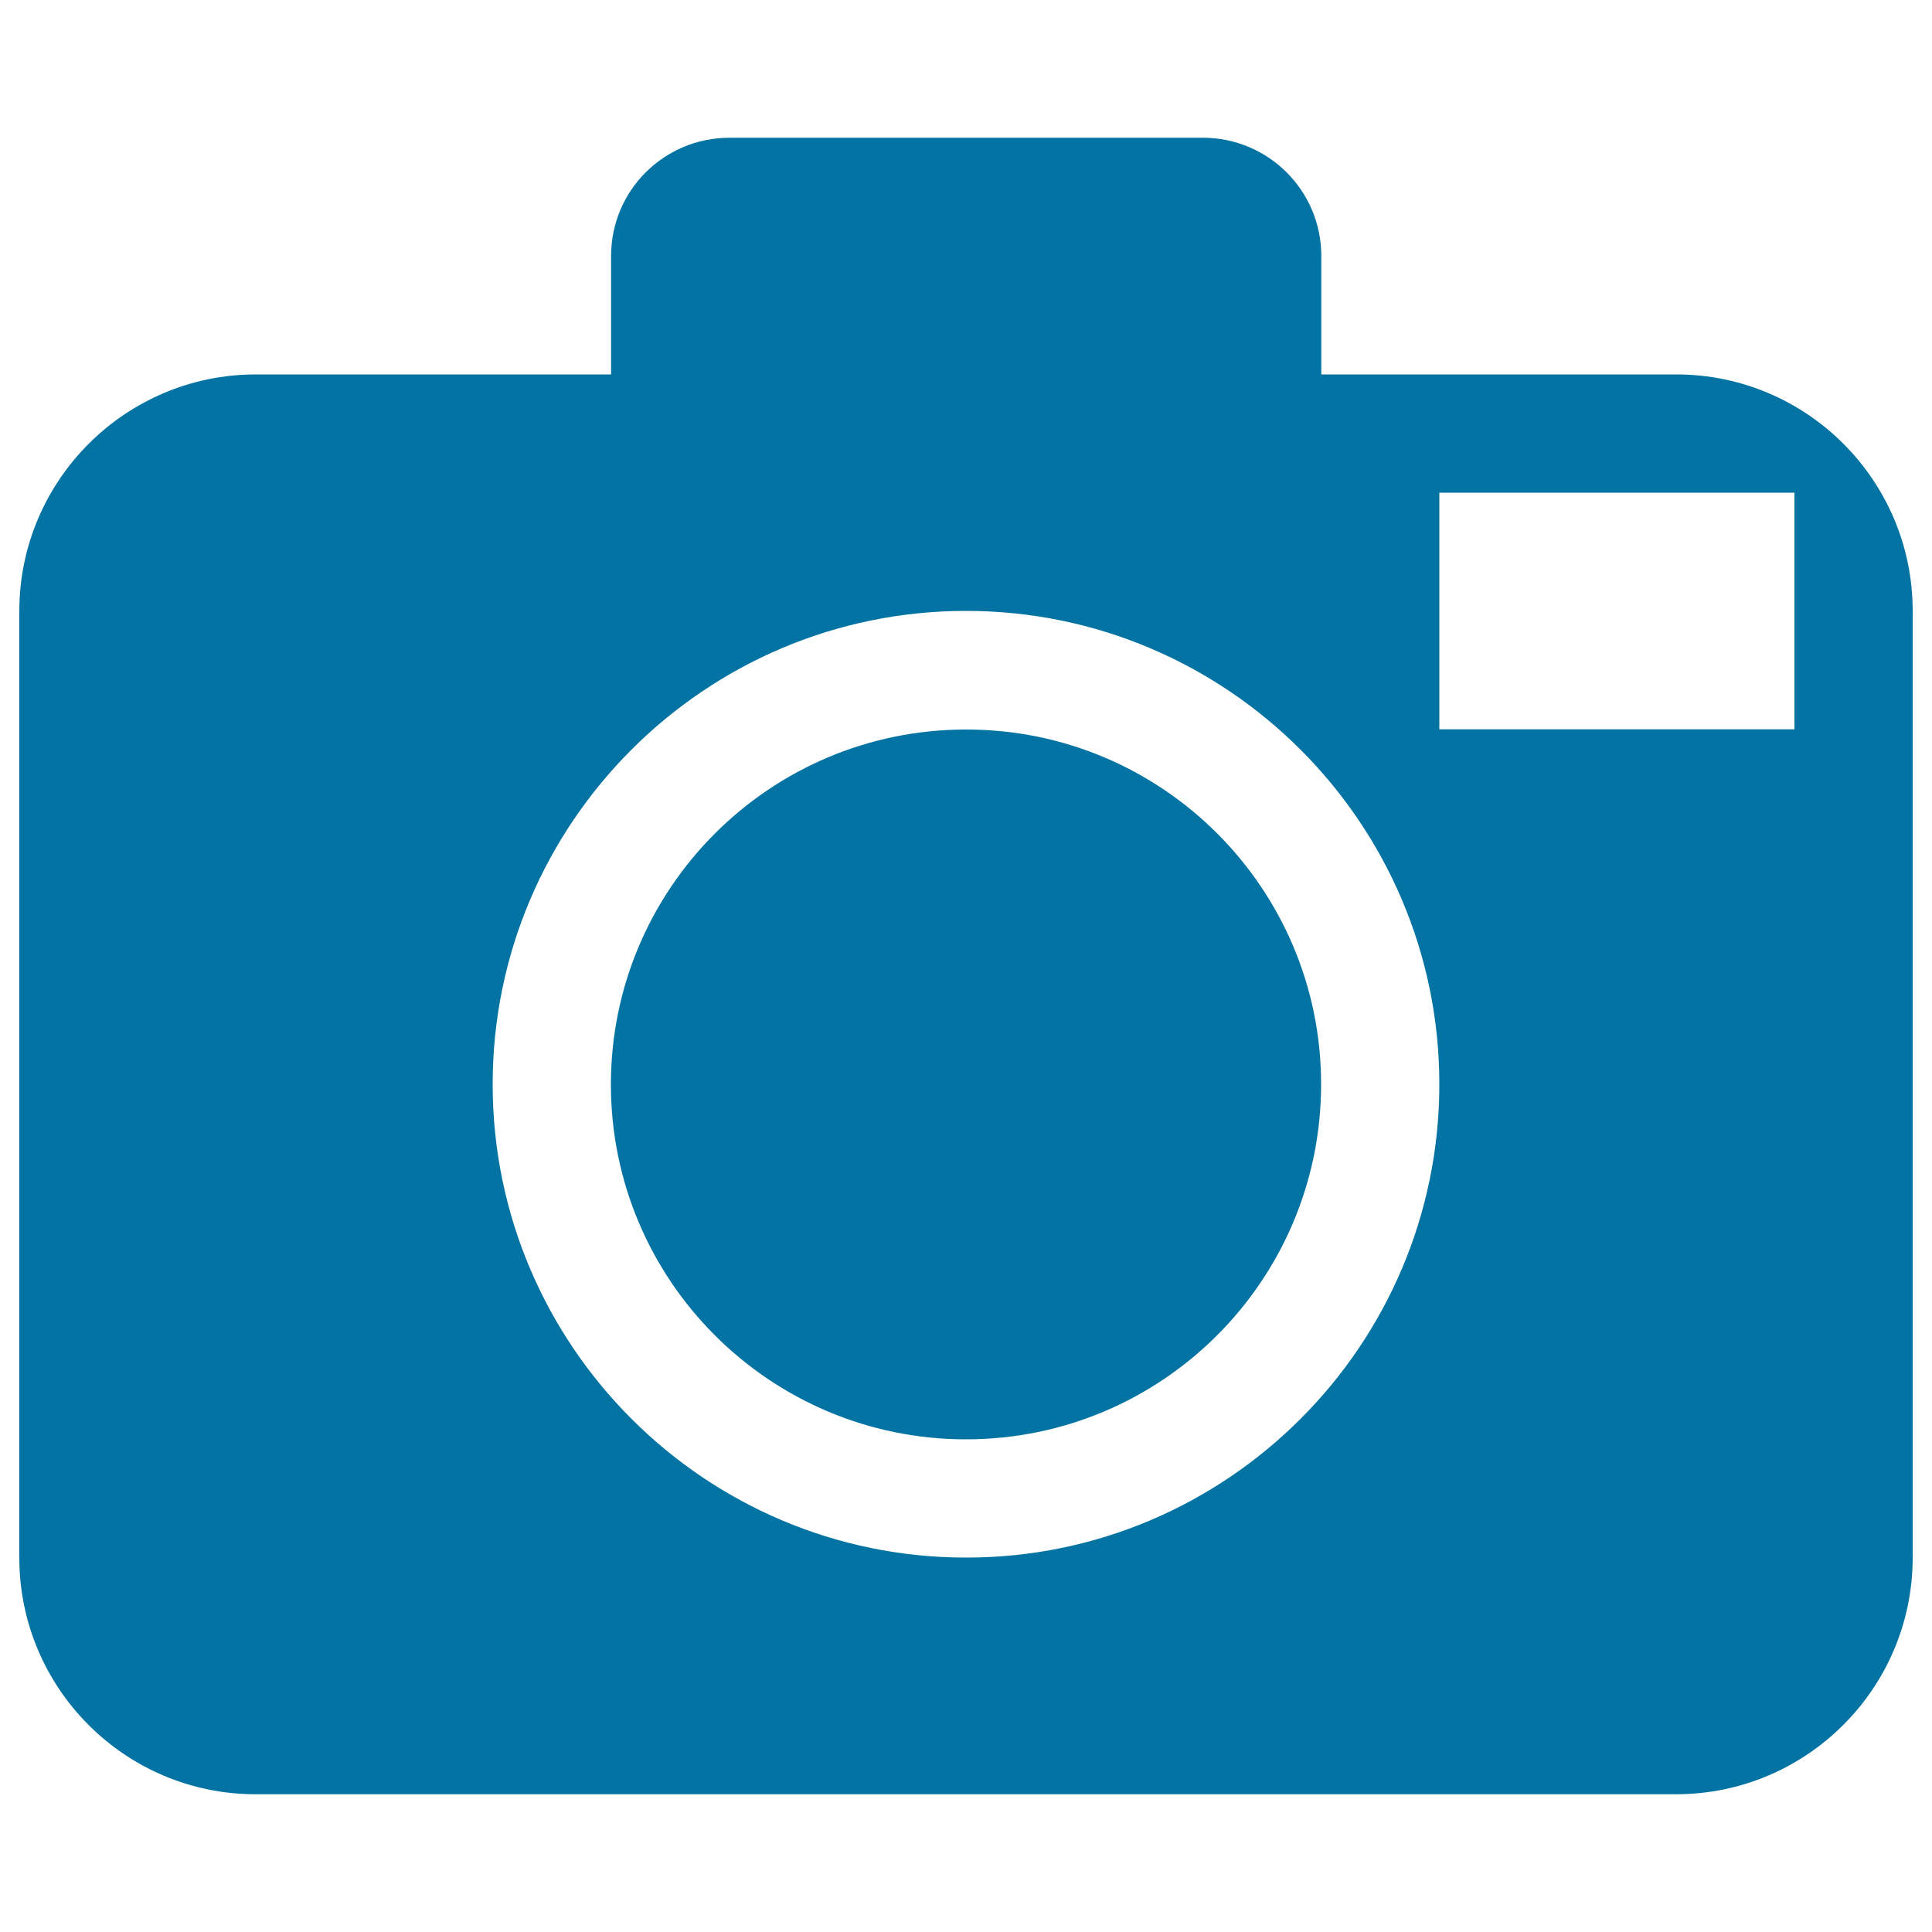 <svg xmlns="http://www.w3.org/2000/svg" viewBox="0 0 1000 1000" style="fill:#0273a2">
<title>Photo Camera SVG icon</title>
<g><path d="M683.8,561.2C683.8,662.7,601.5,745,500,745c-101.5,0-183.8-82.3-183.8-183.7c0-101.4,82.3-183.7,183.8-183.7C601.5,377.5,683.8,459.8,683.8,561.2z M990,316.2v490c0,67.6-54.9,122.5-122.5,122.5h-735C64.9,928.8,10,873.9,10,806.3v-490c0-67.6,54.9-122.5,122.5-122.5h183.8v-61.3c0-33.9,27.4-61.2,61.3-61.2h245c33.9,0,61.3,27.4,61.3,61.2v61.3h183.7C935.1,193.8,990,248.6,990,316.2z M745,561.2c0-135.1-109.9-245-245-245c-135.1,0-245,109.9-245,245c0,135.1,109.9,245,245,245C635.1,806.3,745,696.3,745,561.2z M928.8,255H745v122.5h183.8V255z"/></g>
</svg>